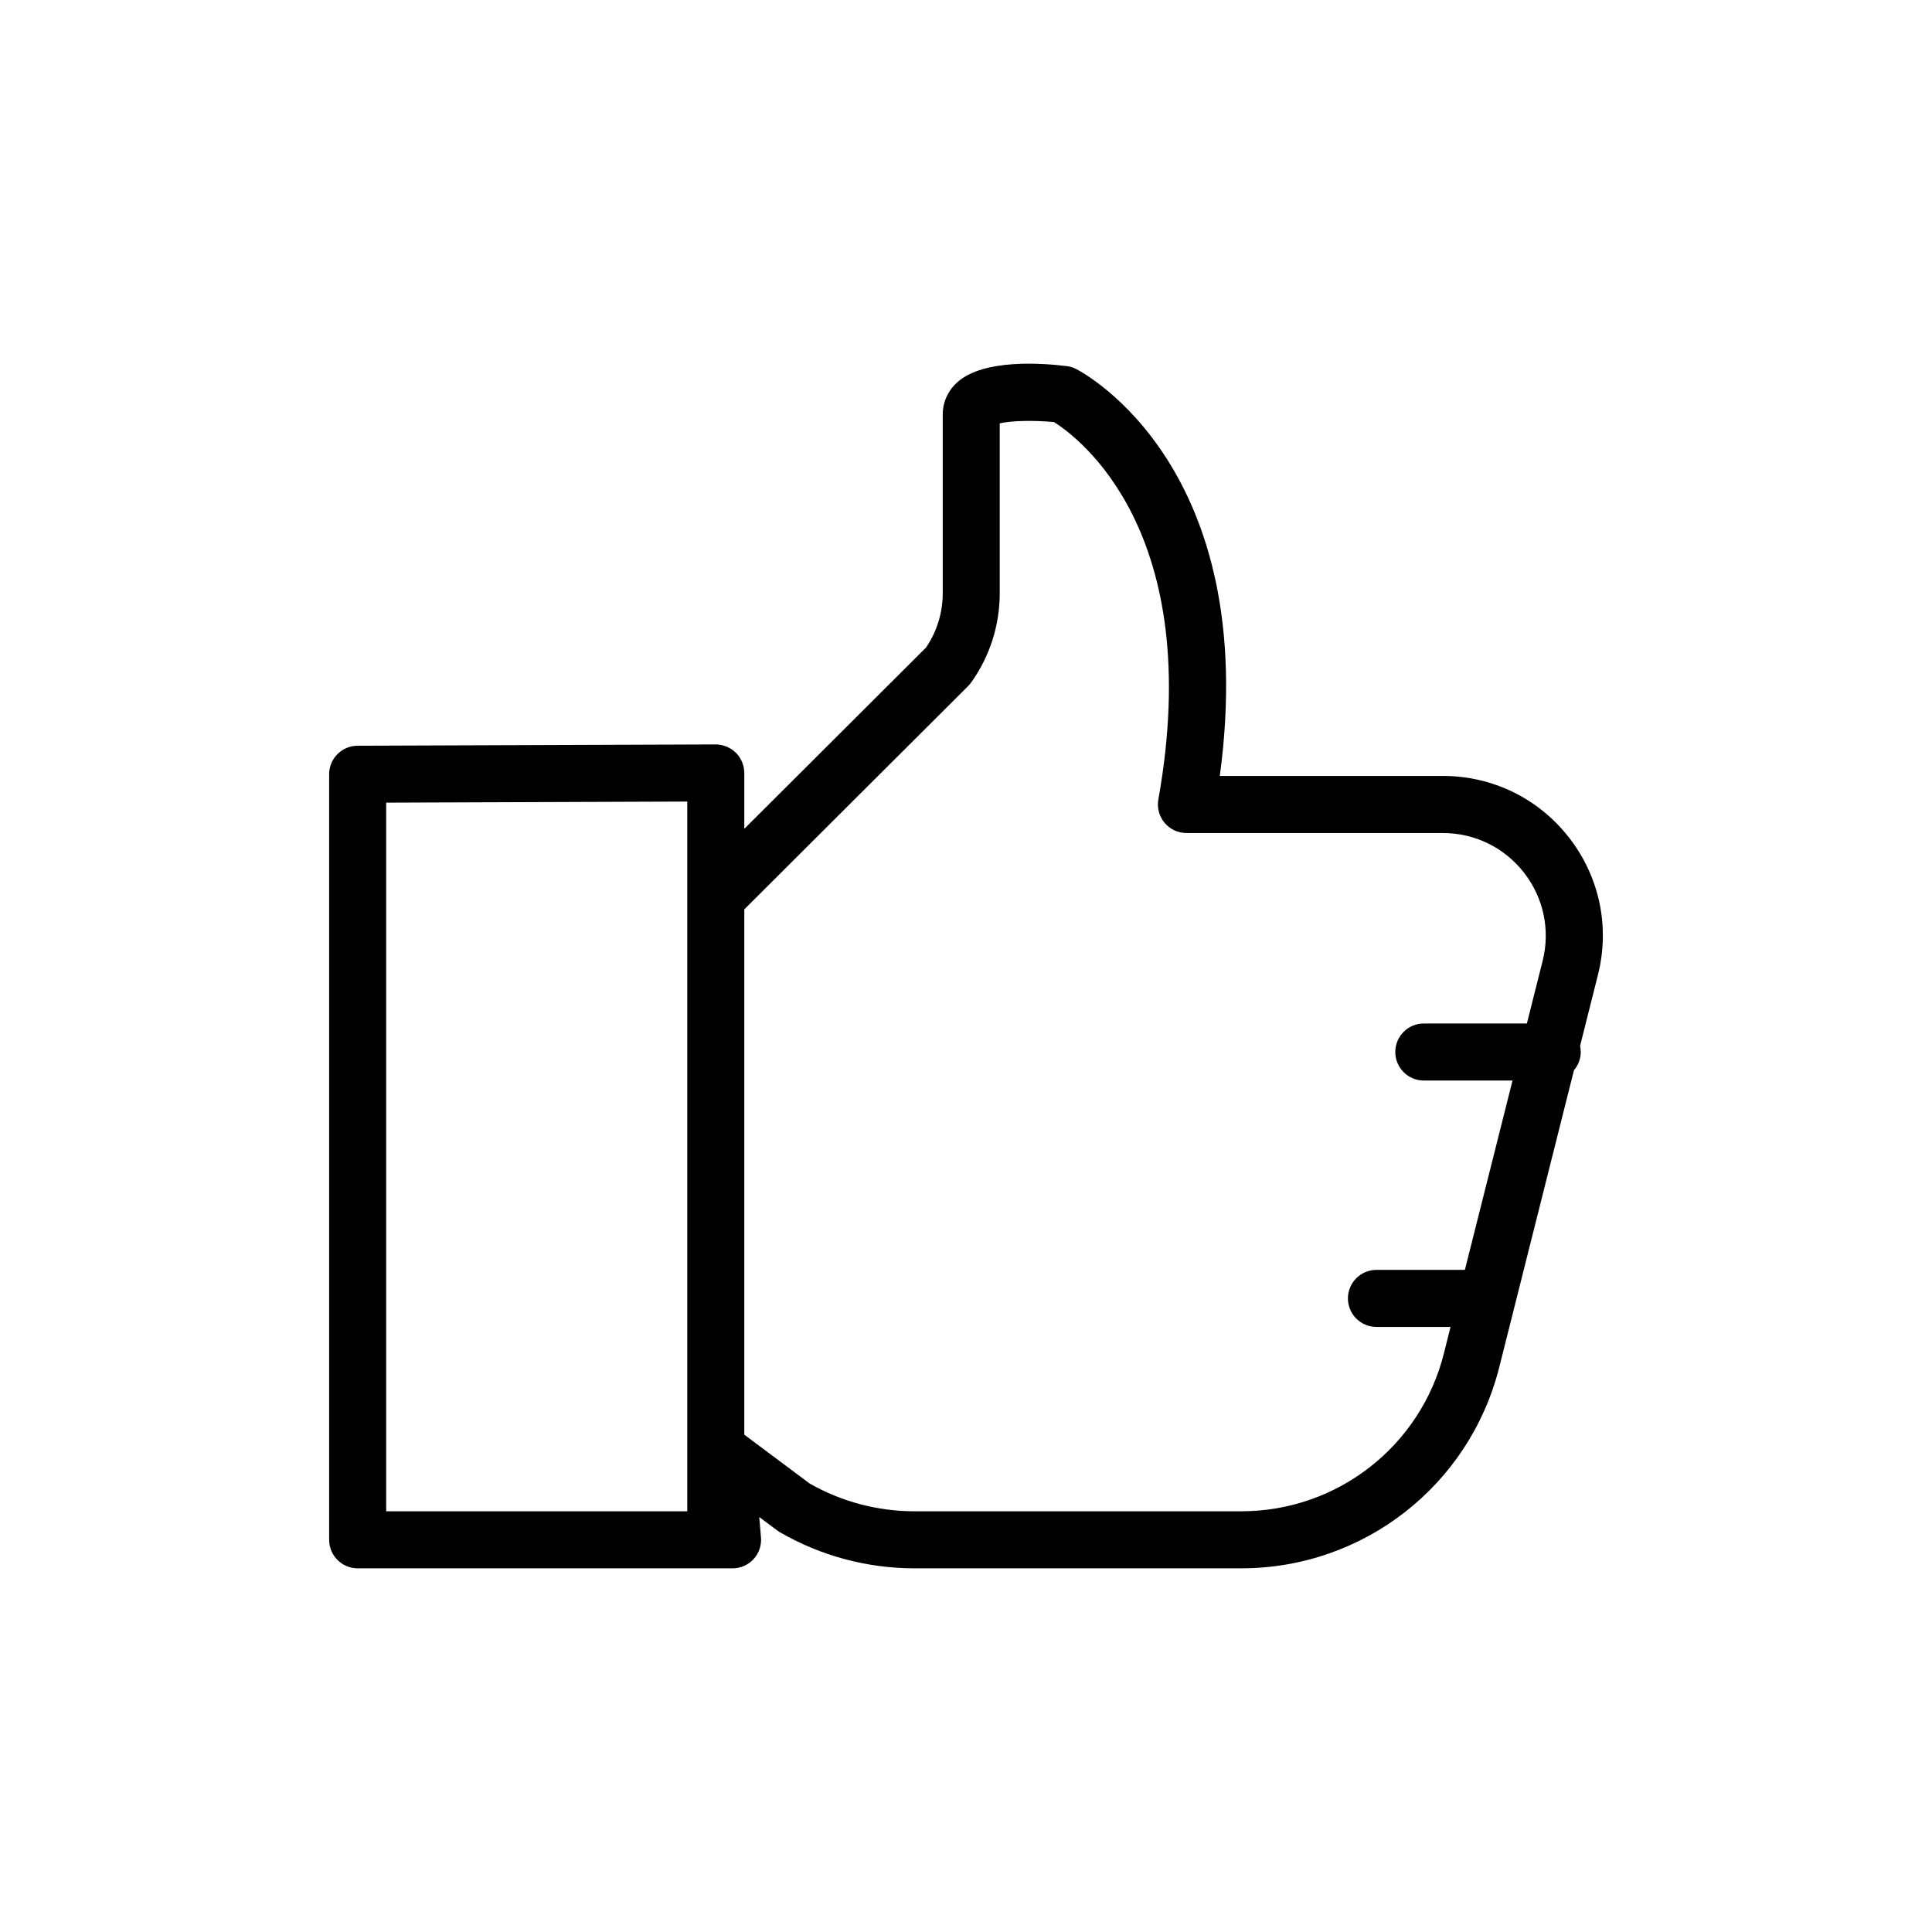 <?xml version="1.0" encoding="UTF-8"?>
<!-- Uploaded to: ICON Repo, www.svgrepo.com, Generator: ICON Repo Mixer Tools -->
<svg fill="#000000" width="800px" height="800px" version="1.1" viewBox="144 144 512 512" xmlns="http://www.w3.org/2000/svg">
 <path d="m526.38 349.63h-59.121c11.035-81.688-35.992-106.78-38.074-107.84-0.781-0.402-1.633-0.664-2.504-0.77-6.359-0.781-21.91-1.969-28.895 4.203-2.551 2.254-3.953 5.324-3.953 8.645v47.316c0 5.176-1.531 10.152-4.422 14.418l-48.164 48.043v-14.801c0-0.516-0.055-1.012-0.152-1.492-0.074-0.367-0.195-0.715-0.324-1.059-0.039-0.117-0.059-0.242-0.109-0.352-0.156-0.379-0.363-0.73-0.574-1.078-0.047-0.07-0.074-0.152-0.121-0.223-0.277-0.414-0.59-0.789-0.938-1.145l-0.004-0.004c-0.066-0.066-0.145-0.109-0.211-0.176-0.293-0.273-0.59-0.527-0.922-0.75-0.133-0.09-0.289-0.152-0.422-0.23-0.289-0.168-0.562-0.336-0.871-0.465-0.176-0.07-0.367-0.109-0.551-0.172-0.289-0.098-0.562-0.203-0.863-0.262-0.484-0.098-0.984-0.152-1.492-0.152h-0.031l-94.906 0.344c-4.16 0.016-7.527 3.394-7.527 7.559v202.88c0 4.172 3.387 7.559 7.559 7.559h99.355c2.117 0 4.137-0.887 5.566-2.445 1.426-1.562 2.141-3.648 1.961-5.758l-0.465-5.394 4.746 3.543c0.238 0.176 0.484 0.344 0.734 0.492 10.82 6.258 23.16 9.562 35.668 9.562l86.598-0.004c32.355 0 60.469-21.922 68.367-53.297l19.793-78.691c1.109-1.316 1.805-2.992 1.805-4.848 0-0.555-0.066-1.09-0.18-1.605l4.734-18.828c3.211-12.75 0.414-26.023-7.672-36.395-8.082-10.379-20.262-16.328-33.418-16.328zm-280.04 7.078 79.793-0.289v188.09h-79.793zm280.32 145.92c-6.203 24.656-28.289 41.875-53.707 41.875l-86.598 0.004c-9.719 0-19.289-2.527-27.73-7.32l-17.383-12.984 0.004-139.21 59.312-59.172c0.301-0.297 0.57-0.621 0.816-0.961 4.949-6.957 7.566-15.141 7.566-23.676v-44.984c2.891-0.719 8.922-0.875 14.391-0.344 6.438 4.055 40.285 29.059 27.648 100.02-0.395 2.203 0.211 4.465 1.648 6.176 1.43 1.719 3.559 2.707 5.789 2.707h67.953c8.465 0 16.297 3.828 21.504 10.504 5.203 6.672 7.004 15.203 4.934 23.41l-4.168 16.559h-27.316c-4.172 0-7.559 3.387-7.559 7.559 0 4.172 3.387 7.559 7.559 7.559h23.512l-12.625 50.18h-23.438c-4.172 0-7.559 3.387-7.559 7.559 0 4.172 3.387 7.559 7.559 7.559h19.633z"/>
</svg>